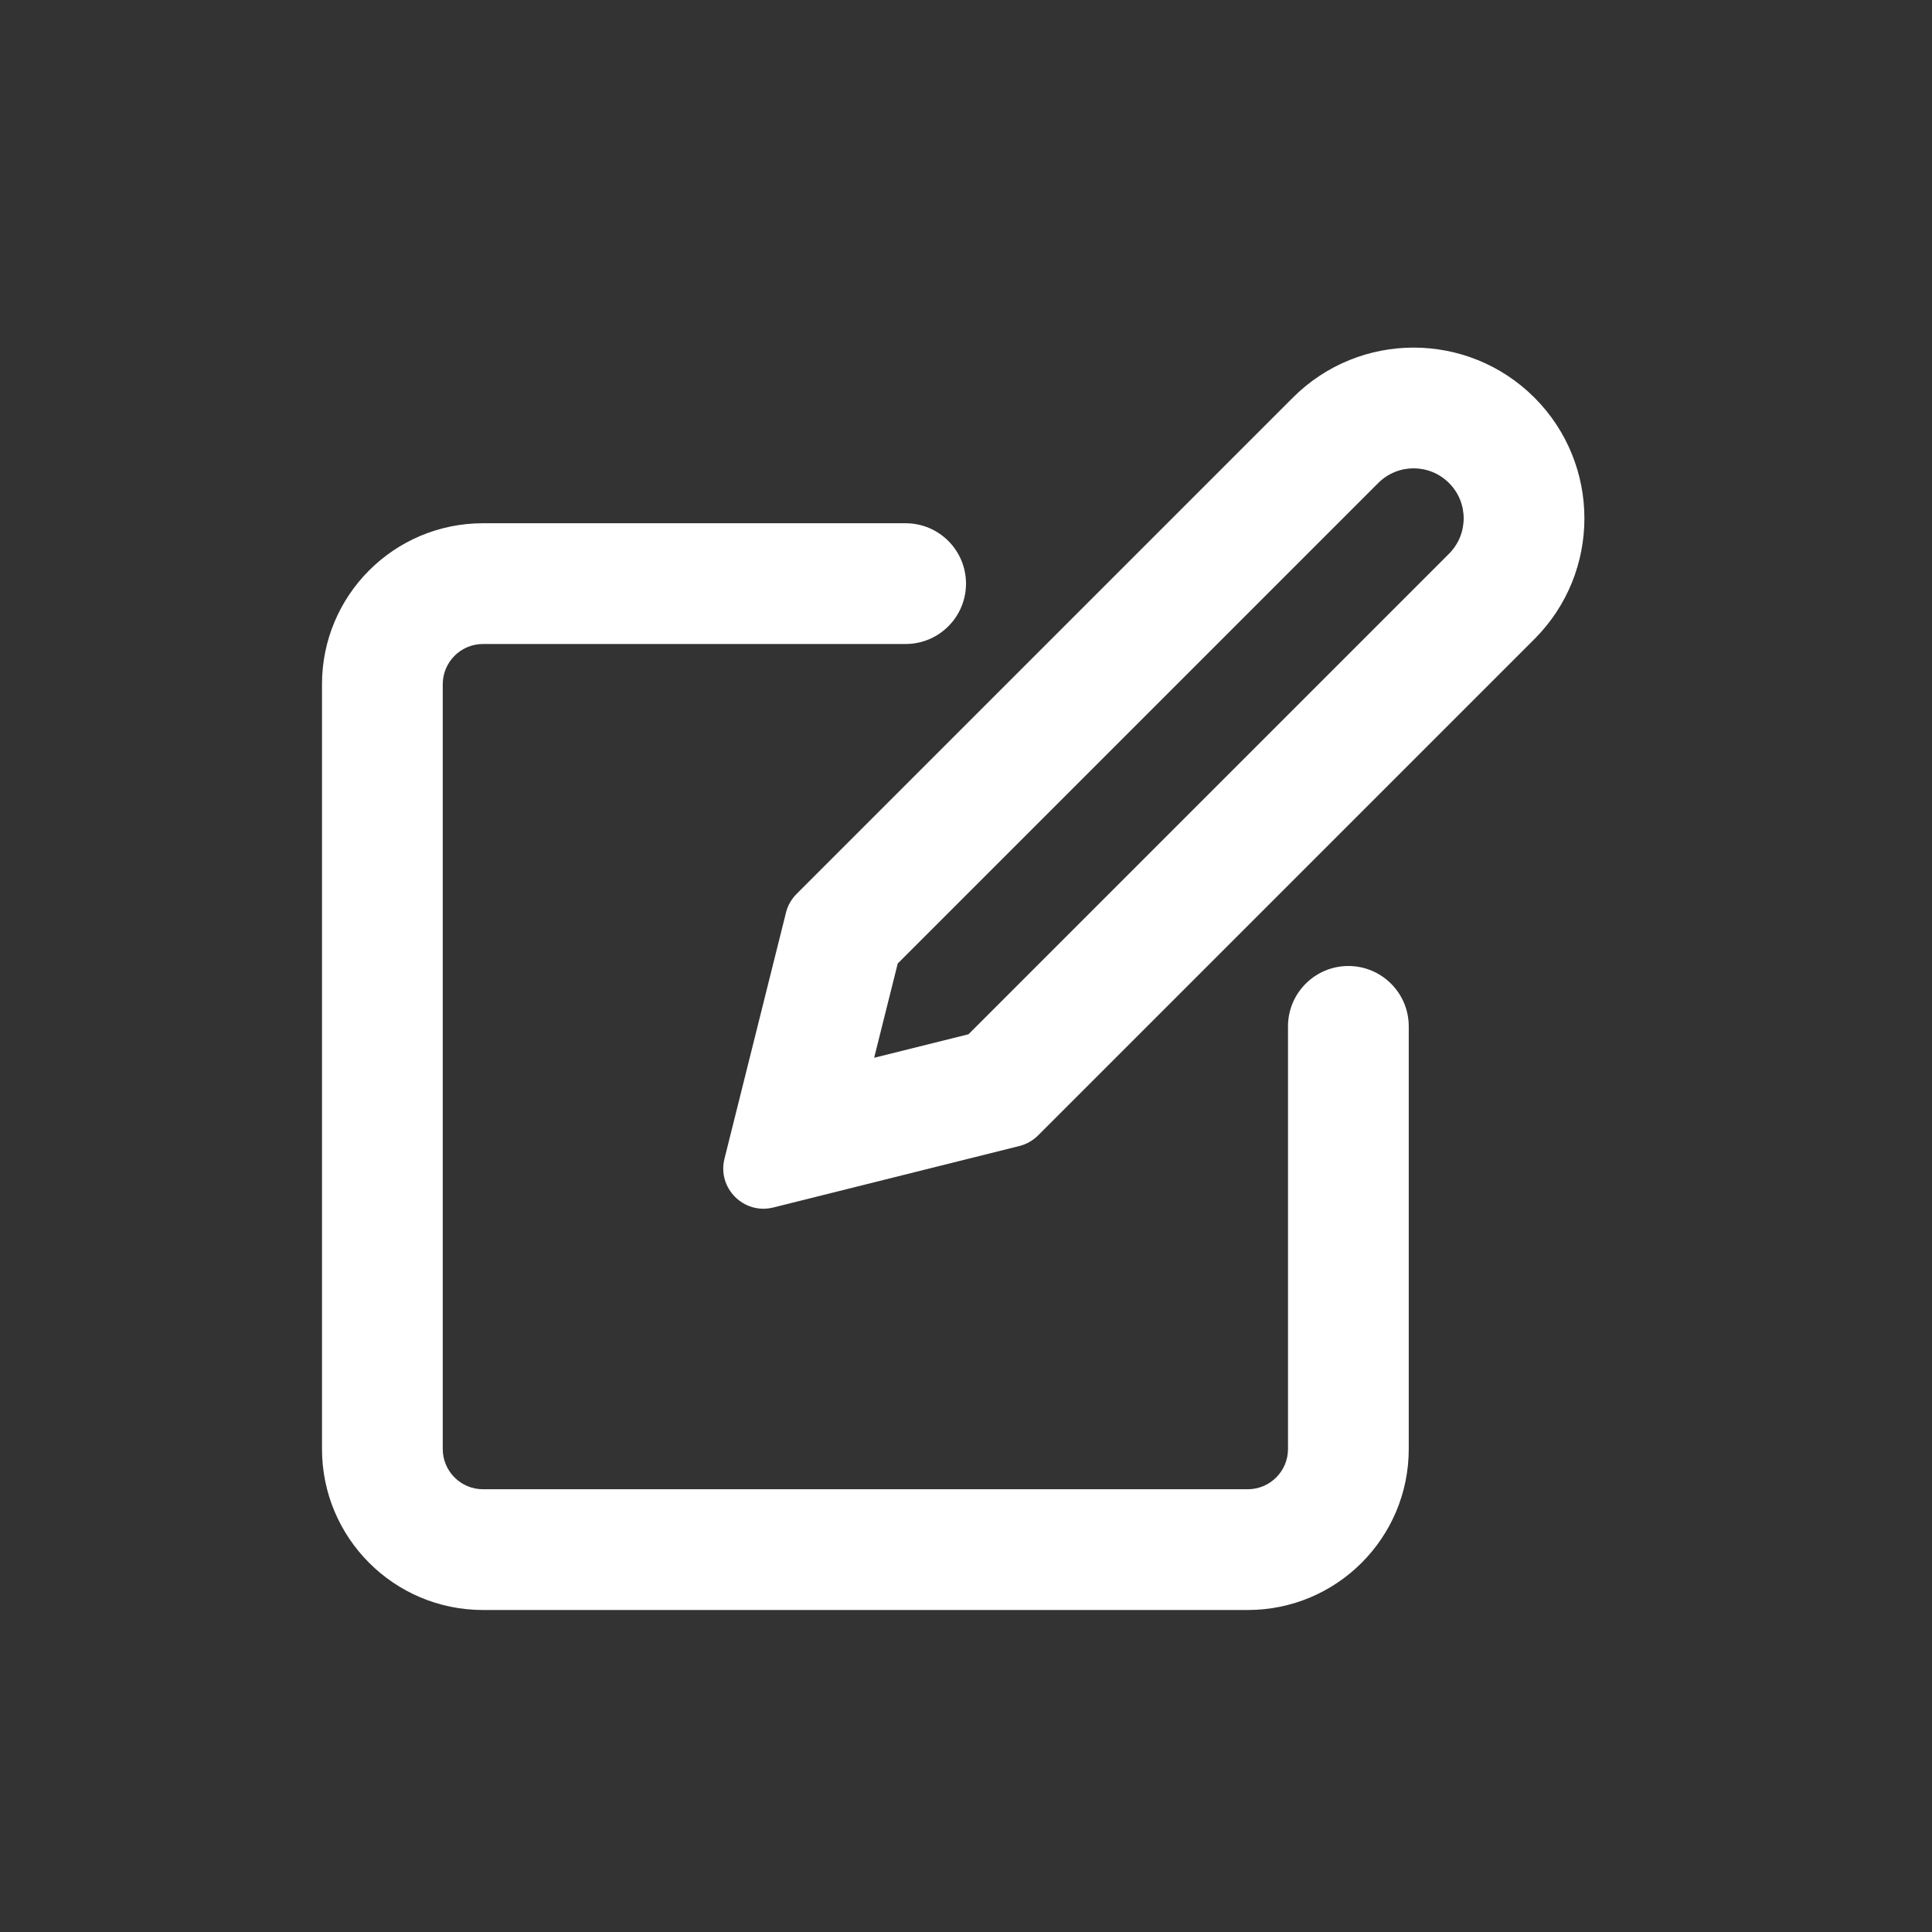 <?xml version="1.0" encoding="UTF-8"?> <svg xmlns="http://www.w3.org/2000/svg" width="24" height="24" viewBox="0 0 24 24" fill="none"><rect x="0" y="0" width="24" height="24" fill="#333333" stroke="none"/><path fill-rule="evenodd" clip-rule="evenodd" d="M12.896 14.104L19.061 7.939C19.889 7.111 19.889 5.768 19.061 4.939C18.232 4.111 16.889 4.111 16.061 4.939L9.896 11.104C9.832 11.168 9.786 11.248 9.764 11.336L9 14.393C8.908 14.76 9.24 15.091 9.606 15L12.664 14.236C12.751 14.214 12.832 14.168 12.896 14.104ZM18 6.879L12.031 12.848L10.859 13.14L11.152 11.969L17.121 6C17.364 5.757 17.757 5.757 18 6C18.243 6.242 18.243 6.636 18 6.879Z" fill="white"></path><path d="M11.25 6.5C11.664 6.5 12 6.836 12 7.25C12 7.664 11.664 8 11.25 8H6C5.724 8 5.5 8.224 5.5 8.5V18C5.5 18.276 5.724 18.5 6 18.5H15.5C15.776 18.5 16 18.276 16 18V12.75C16 12.336 16.336 12 16.75 12C17.164 12 17.5 12.336 17.5 12.75V18C17.5 19.104 16.605 20 15.5 20H6C4.895 20 4 19.104 4 18V8.5C4 7.395 4.895 6.5 6 6.5H11.25Z" fill="white"></path></svg> 